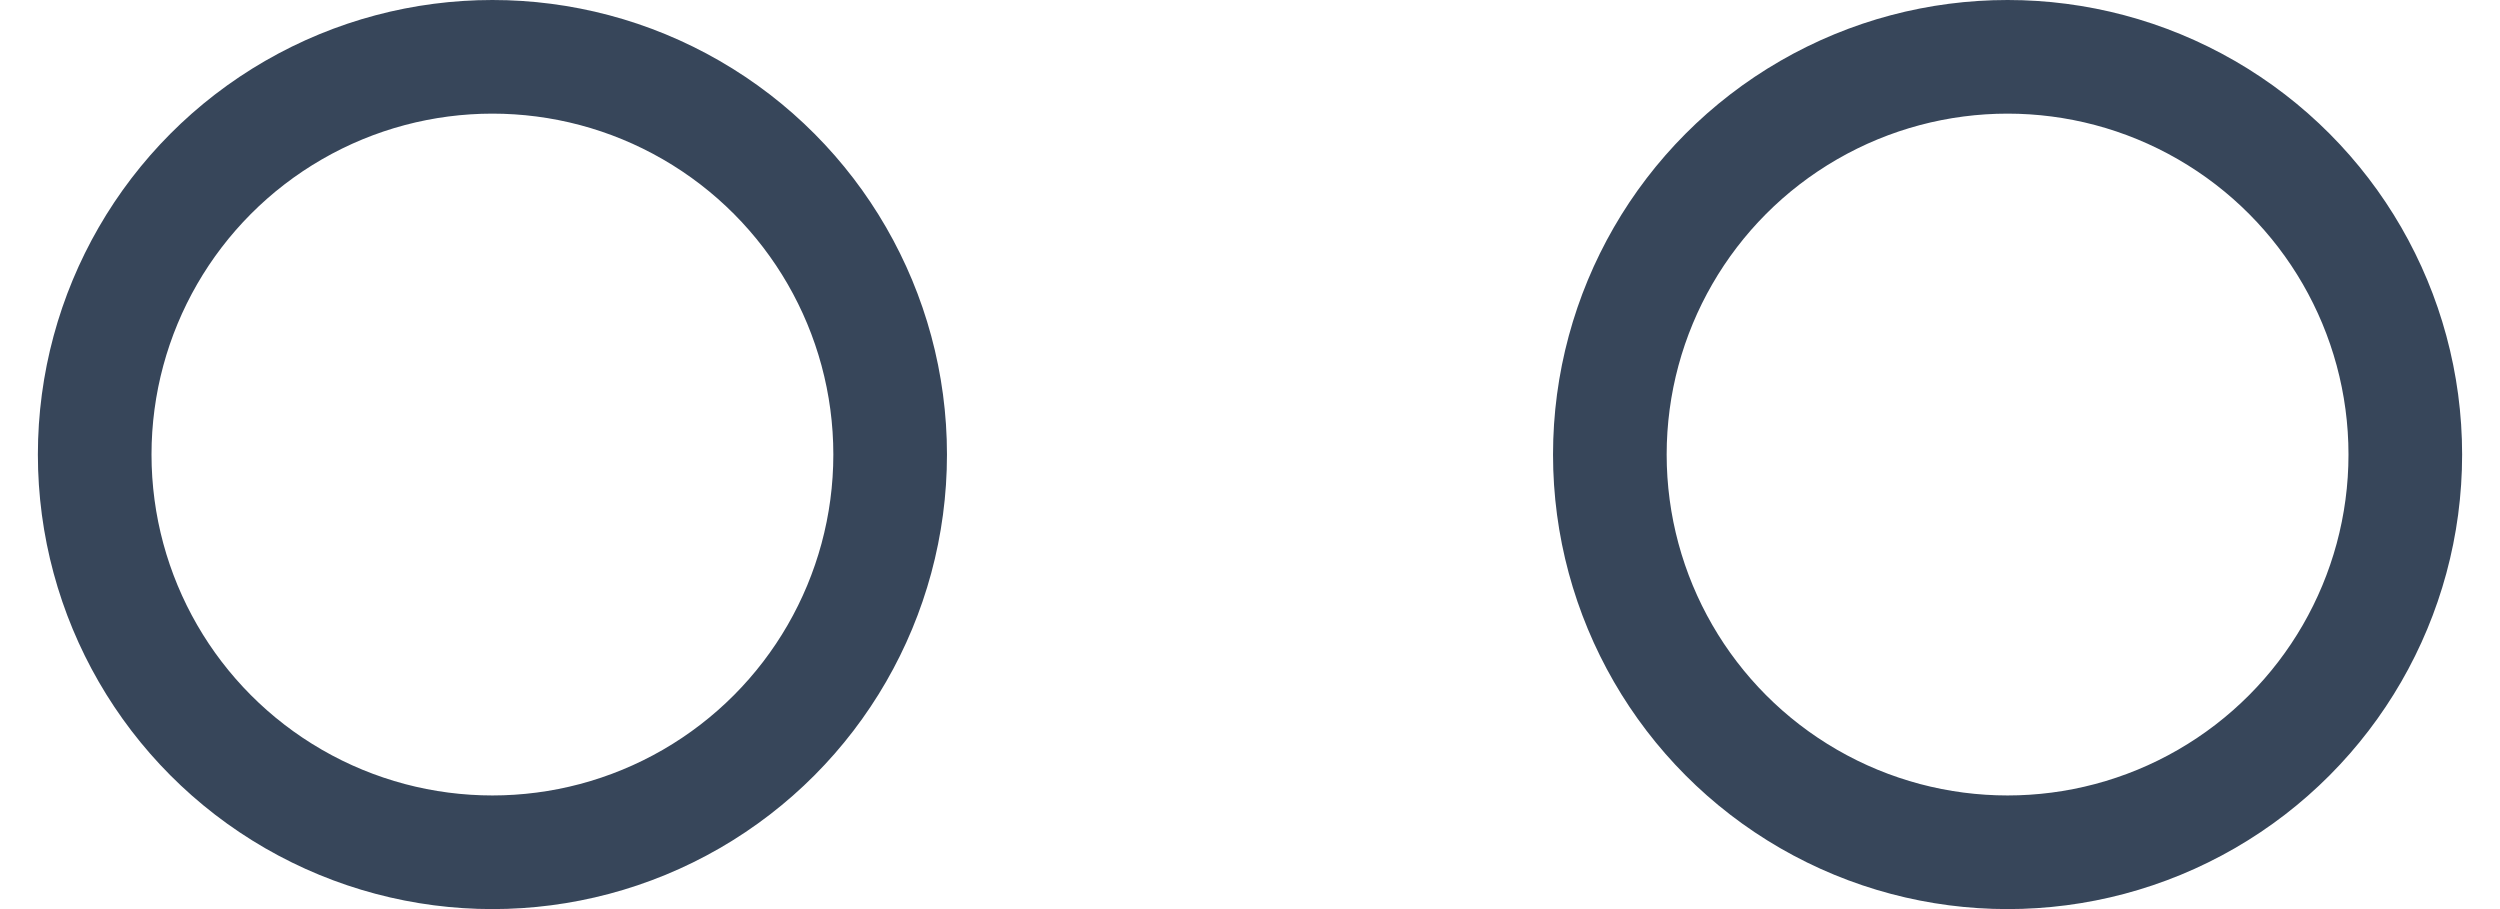 <svg xmlns="http://www.w3.org/2000/svg" fill="none" viewBox="0 0 33 12" height="12" width="33">
<circle stroke-width="1.5" stroke="#37465A" r="5.25" cy="6" cx="6.5"></circle>
<circle stroke-width="1.5" stroke="#37465A" r="5.25" cy="6" cx="26.5"></circle>
</svg>
